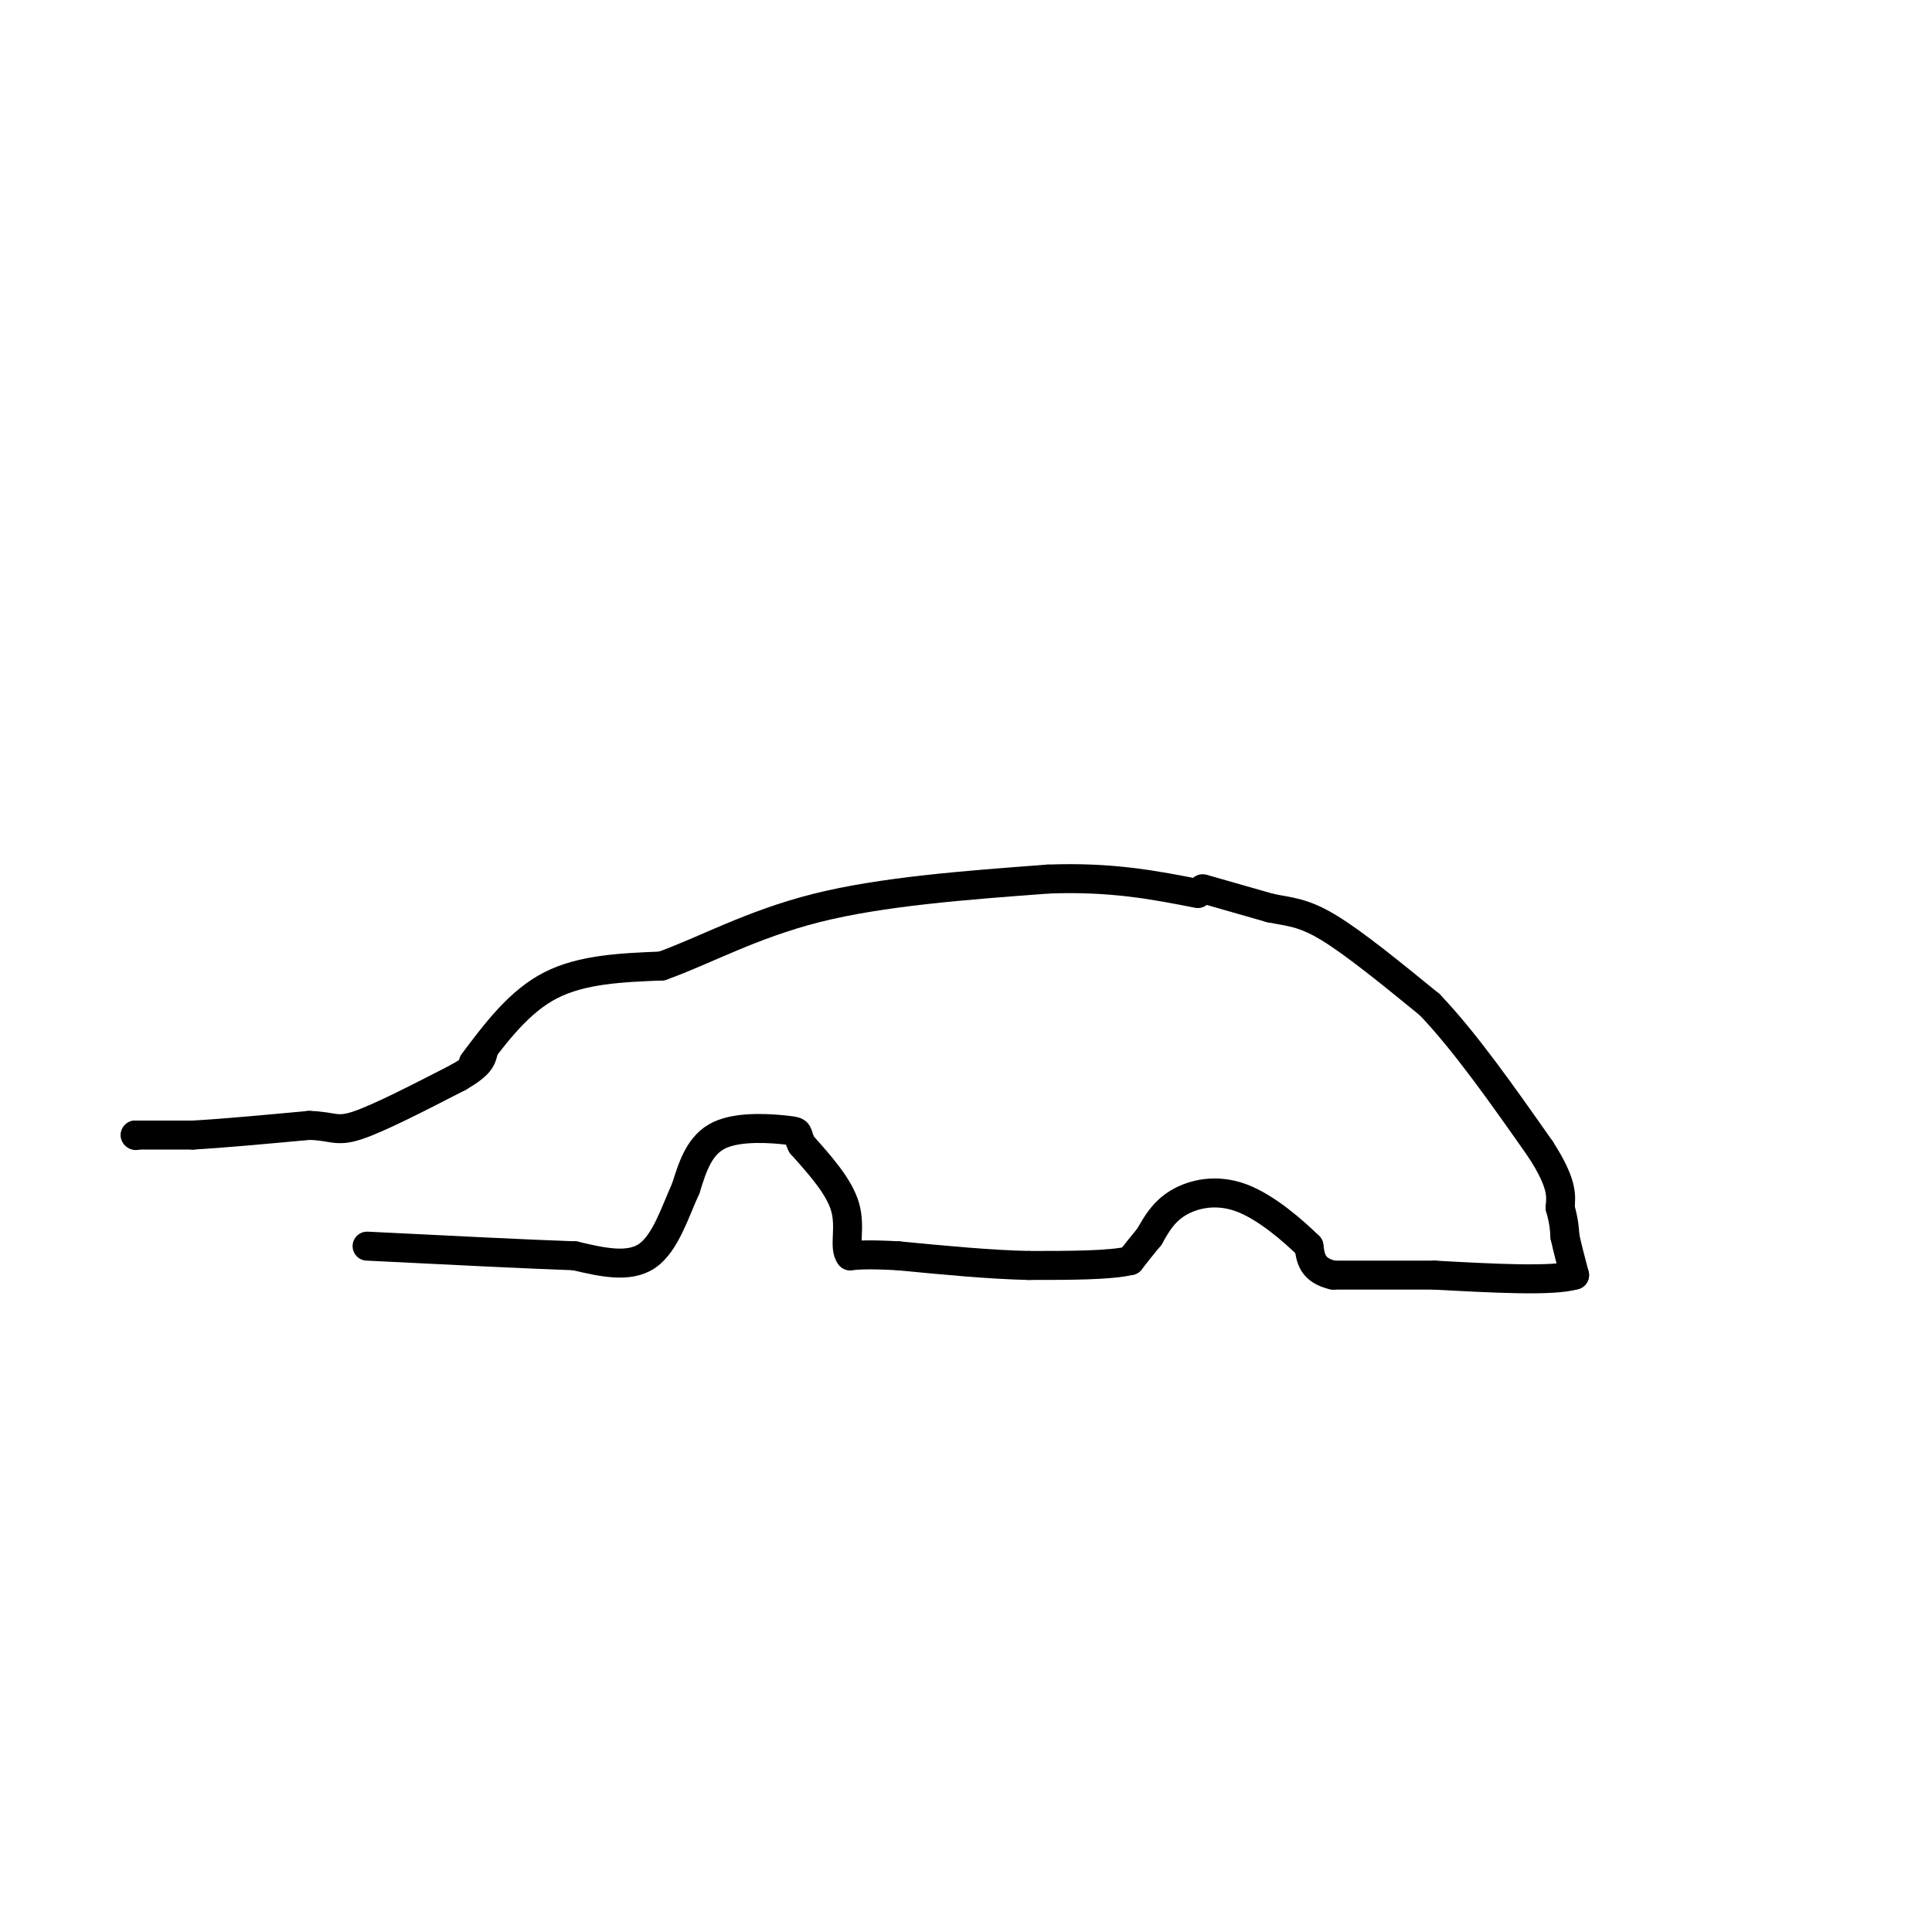 <svg viewBox='0 0 400 400' version='1.1' xmlns='http://www.w3.org/2000/svg' xmlns:xlink='http://www.w3.org/1999/xlink'><g fill='none' stroke='#000000' stroke-width='6' stroke-linecap='round' stroke-linejoin='round'><path d='M28,235c0.000,0.000 0.100,0.100 0.1,0.1'/><path d='M28,235c0.000,0.000 12.000,0.000 12,0'/><path d='M40,235c6.000,-0.333 15.000,-1.167 24,-2'/><path d='M64,233c5.022,0.133 5.578,1.467 10,0c4.422,-1.467 12.711,-5.733 21,-10'/><path d='M95,223c4.333,-2.500 4.667,-3.750 5,-5'/><path d='M98,220c4.750,-6.333 9.500,-12.667 16,-16c6.500,-3.333 14.750,-3.667 23,-4'/><path d='M137,200c8.556,-3.022 18.444,-8.578 32,-12c13.556,-3.422 30.778,-4.711 48,-6'/><path d='M217,182c13.167,-0.500 22.083,1.250 31,3'/><path d='M249,184c0.000,0.000 14.000,4.000 14,4'/><path d='M263,188c3.911,0.800 6.689,0.800 12,4c5.311,3.200 13.156,9.600 21,16'/><path d='M296,208c7.333,7.667 15.167,18.833 23,30'/><path d='M319,238c4.500,7.000 4.250,9.500 4,12'/><path d='M323,250c0.833,3.000 0.917,4.500 1,6'/><path d='M324,256c0.500,2.333 1.250,5.167 2,8'/><path d='M326,264c-4.500,1.333 -16.750,0.667 -29,0'/><path d='M297,264c-8.333,0.000 -14.667,0.000 -21,0'/><path d='M276,264c-4.333,-1.000 -4.667,-3.500 -5,-6'/><path d='M271,258c-3.238,-3.167 -8.833,-8.083 -14,-10c-5.167,-1.917 -9.905,-0.833 -13,1c-3.095,1.833 -4.548,4.417 -6,7'/><path d='M238,256c-1.667,2.000 -2.833,3.500 -4,5'/><path d='M234,261c-4.167,1.000 -12.583,1.000 -21,1'/><path d='M213,262c-8.000,-0.167 -17.500,-1.083 -27,-2'/><path d='M186,260c-6.167,-0.333 -8.083,-0.167 -10,0'/><path d='M176,260c-1.378,-1.644 0.178,-5.756 -1,-10c-1.178,-4.244 -5.089,-8.622 -9,-13'/><path d='M166,237c-1.321,-2.619 -0.125,-2.667 -3,-3c-2.875,-0.333 -9.821,-0.952 -14,1c-4.179,1.952 -5.589,6.476 -7,11'/><path d='M142,246c-2.200,4.822 -4.200,11.378 -8,14c-3.800,2.622 -9.400,1.311 -15,0'/><path d='M119,260c-9.667,-0.333 -26.333,-1.167 -43,-2'/></g>
</svg>